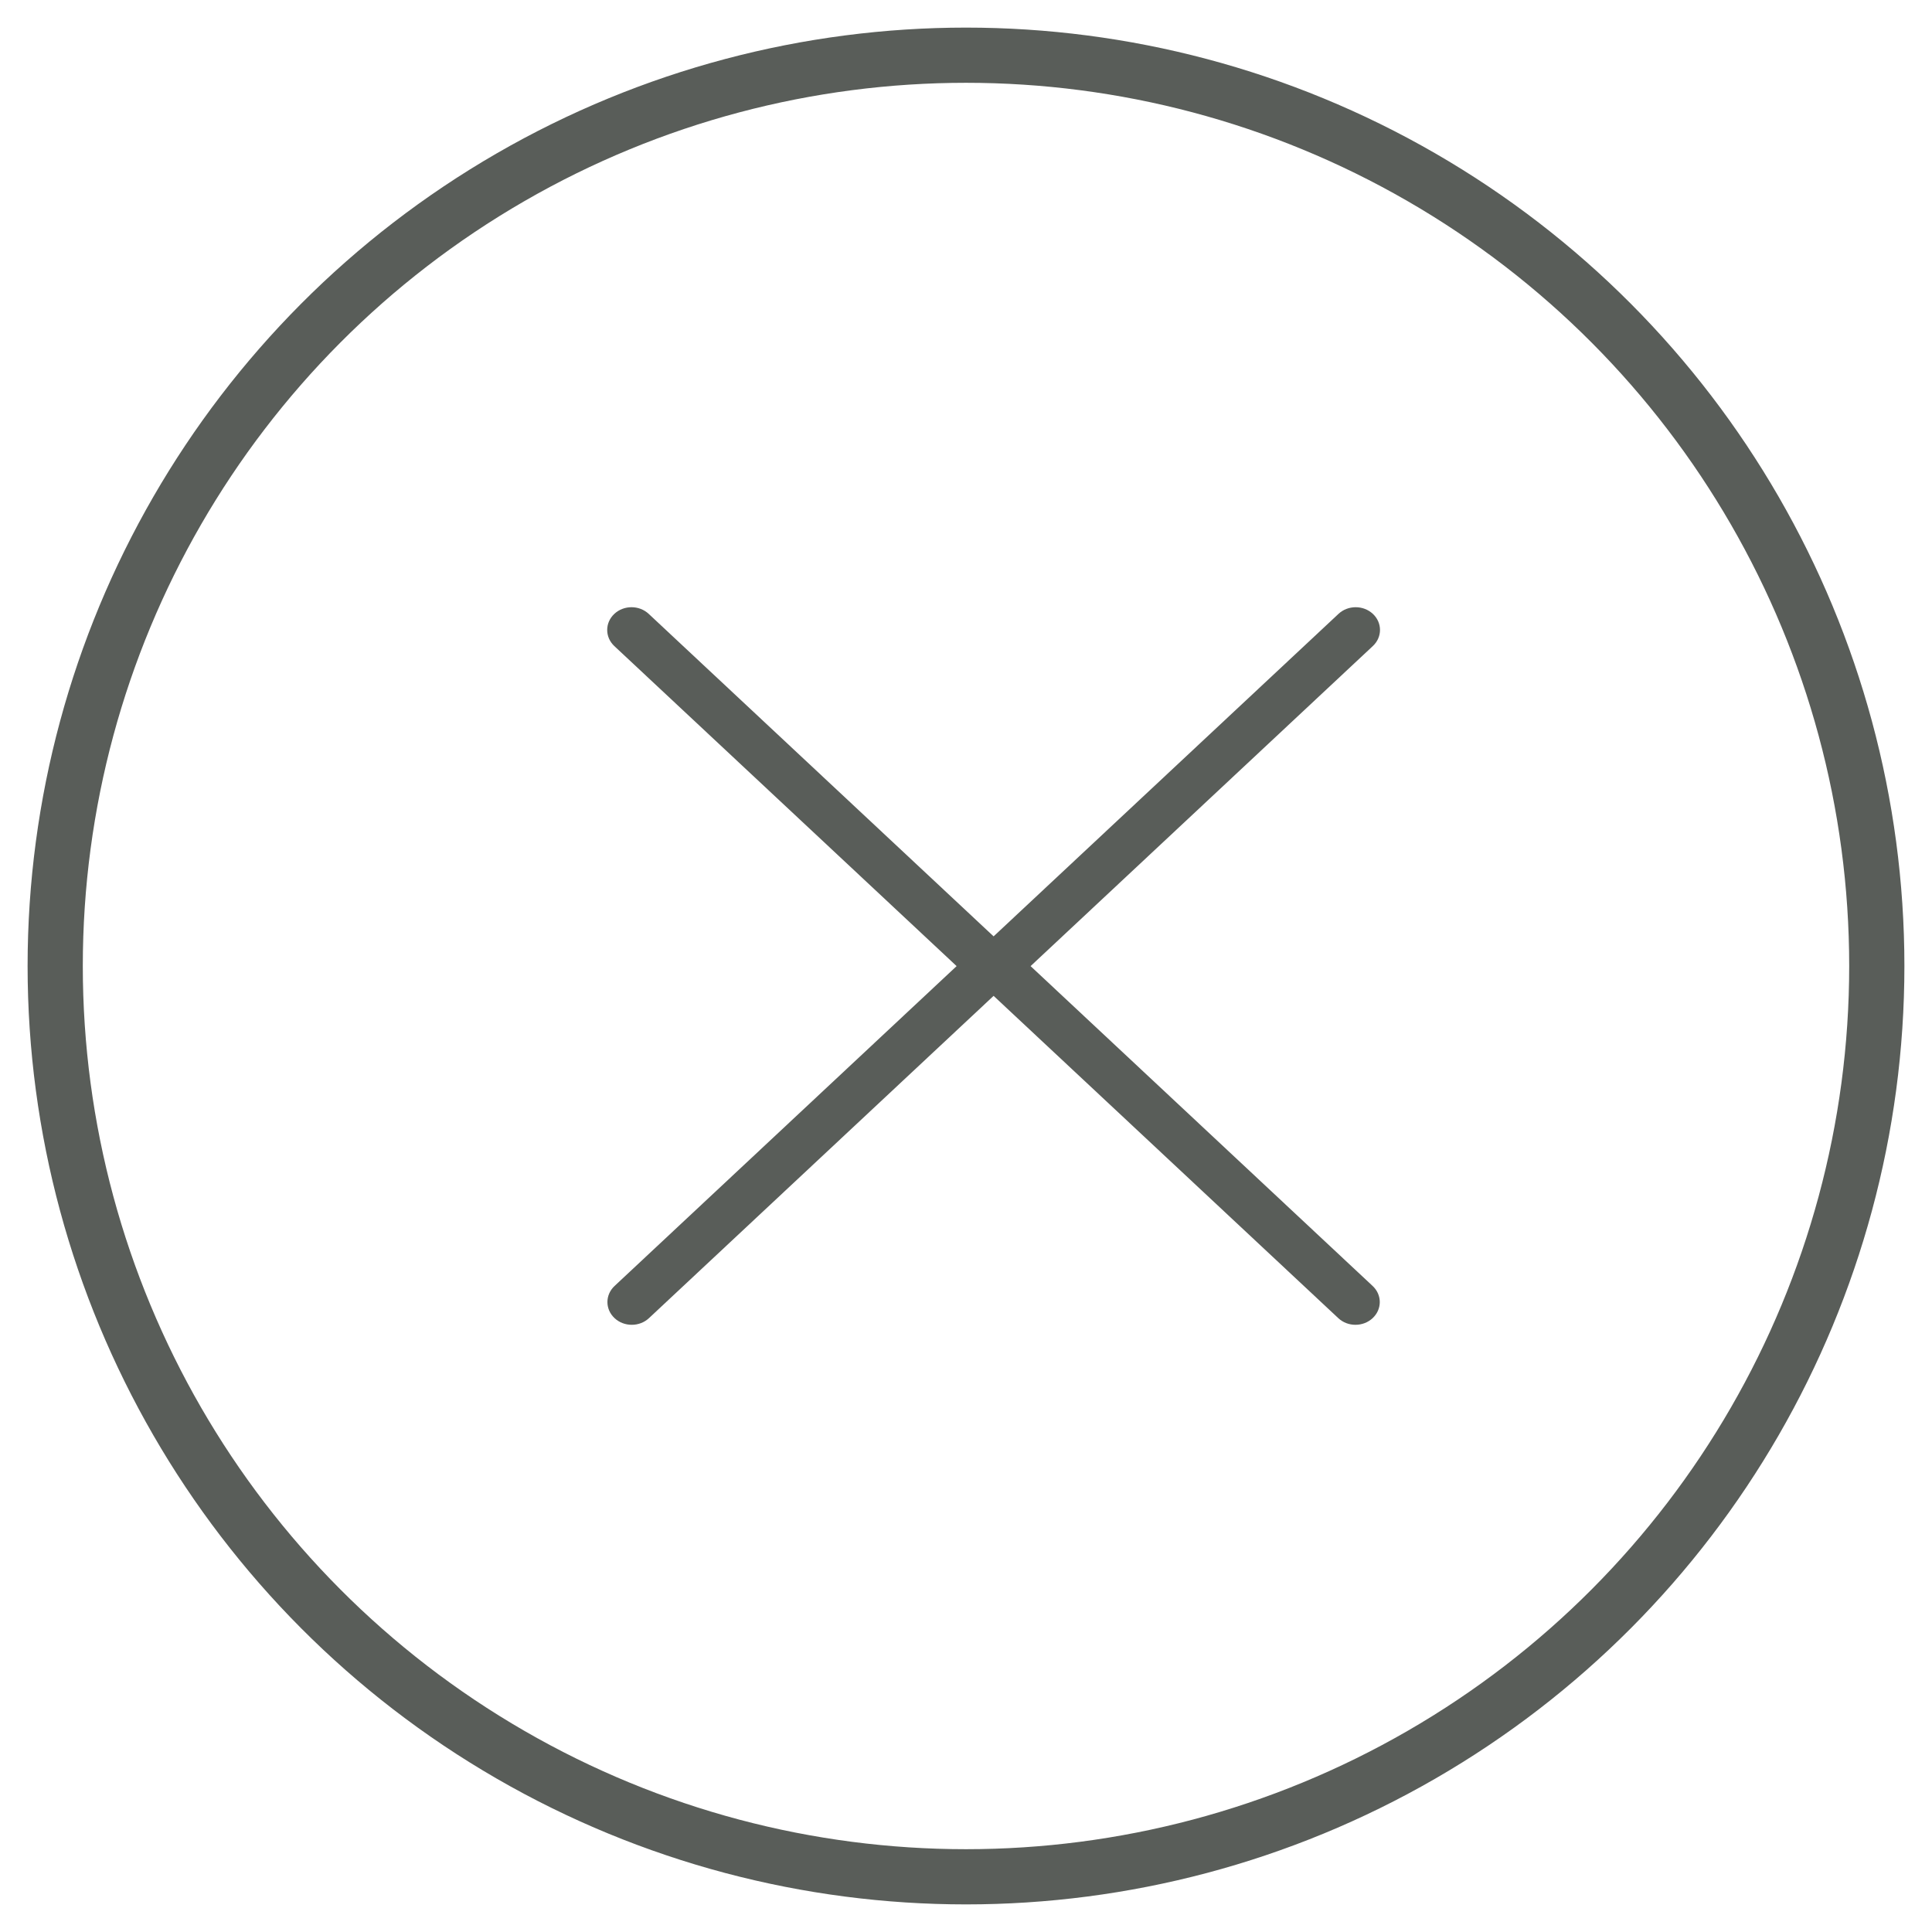 <?xml version="1.0" encoding="UTF-8"?>
<svg width="35px" height="35px" viewBox="0 0 35 35" version="1.1" xmlns="http://www.w3.org/2000/svg" xmlns:xlink="http://www.w3.org/1999/xlink">
    <!-- Generator: Sketch 48.2 (47327) - http://www.bohemiancoding.com/sketch -->
    <title>cancel@3x</title>
    <desc>Created with Sketch.</desc>
    <defs></defs>
    <g id="Kontaktsjema" stroke="none" stroke-width="1" fill="none" fill-rule="evenodd" transform="translate(-478, -4)">
        <g id="cancel" transform="translate(479, 5)">
            <path d="M16.33,16.502 L10.133,22.297 C9.961,22.458 9.961,22.718 10.133,22.879 C10.219,22.96 10.332,23 10.445,23 C10.558,23 10.671,22.96 10.757,22.879 L17,17.041 L23.244,22.879 C23.33,22.96 23.443,23 23.555,23 C23.668,23 23.781,22.96 23.867,22.879 C24.039,22.718 24.039,22.458 23.867,22.297 L17.67,16.502 L23.871,10.703 C24.043,10.542 24.043,10.282 23.871,10.121 C23.699,9.96 23.42,9.96 23.248,10.121 L17,15.963 L10.752,10.121 C10.58,9.96 10.301,9.96 10.129,10.121 C9.957,10.282 9.957,10.543 10.129,10.704 L16.33,16.502 Z" id="Shape" fill="#595D59" fill-rule="nonzero"></path>
            <circle id="Oval-2-Copy" stroke="#595D59" cx="16.5" cy="16.5" r="16.5"></circle>
        </g>
    </g>
</svg>